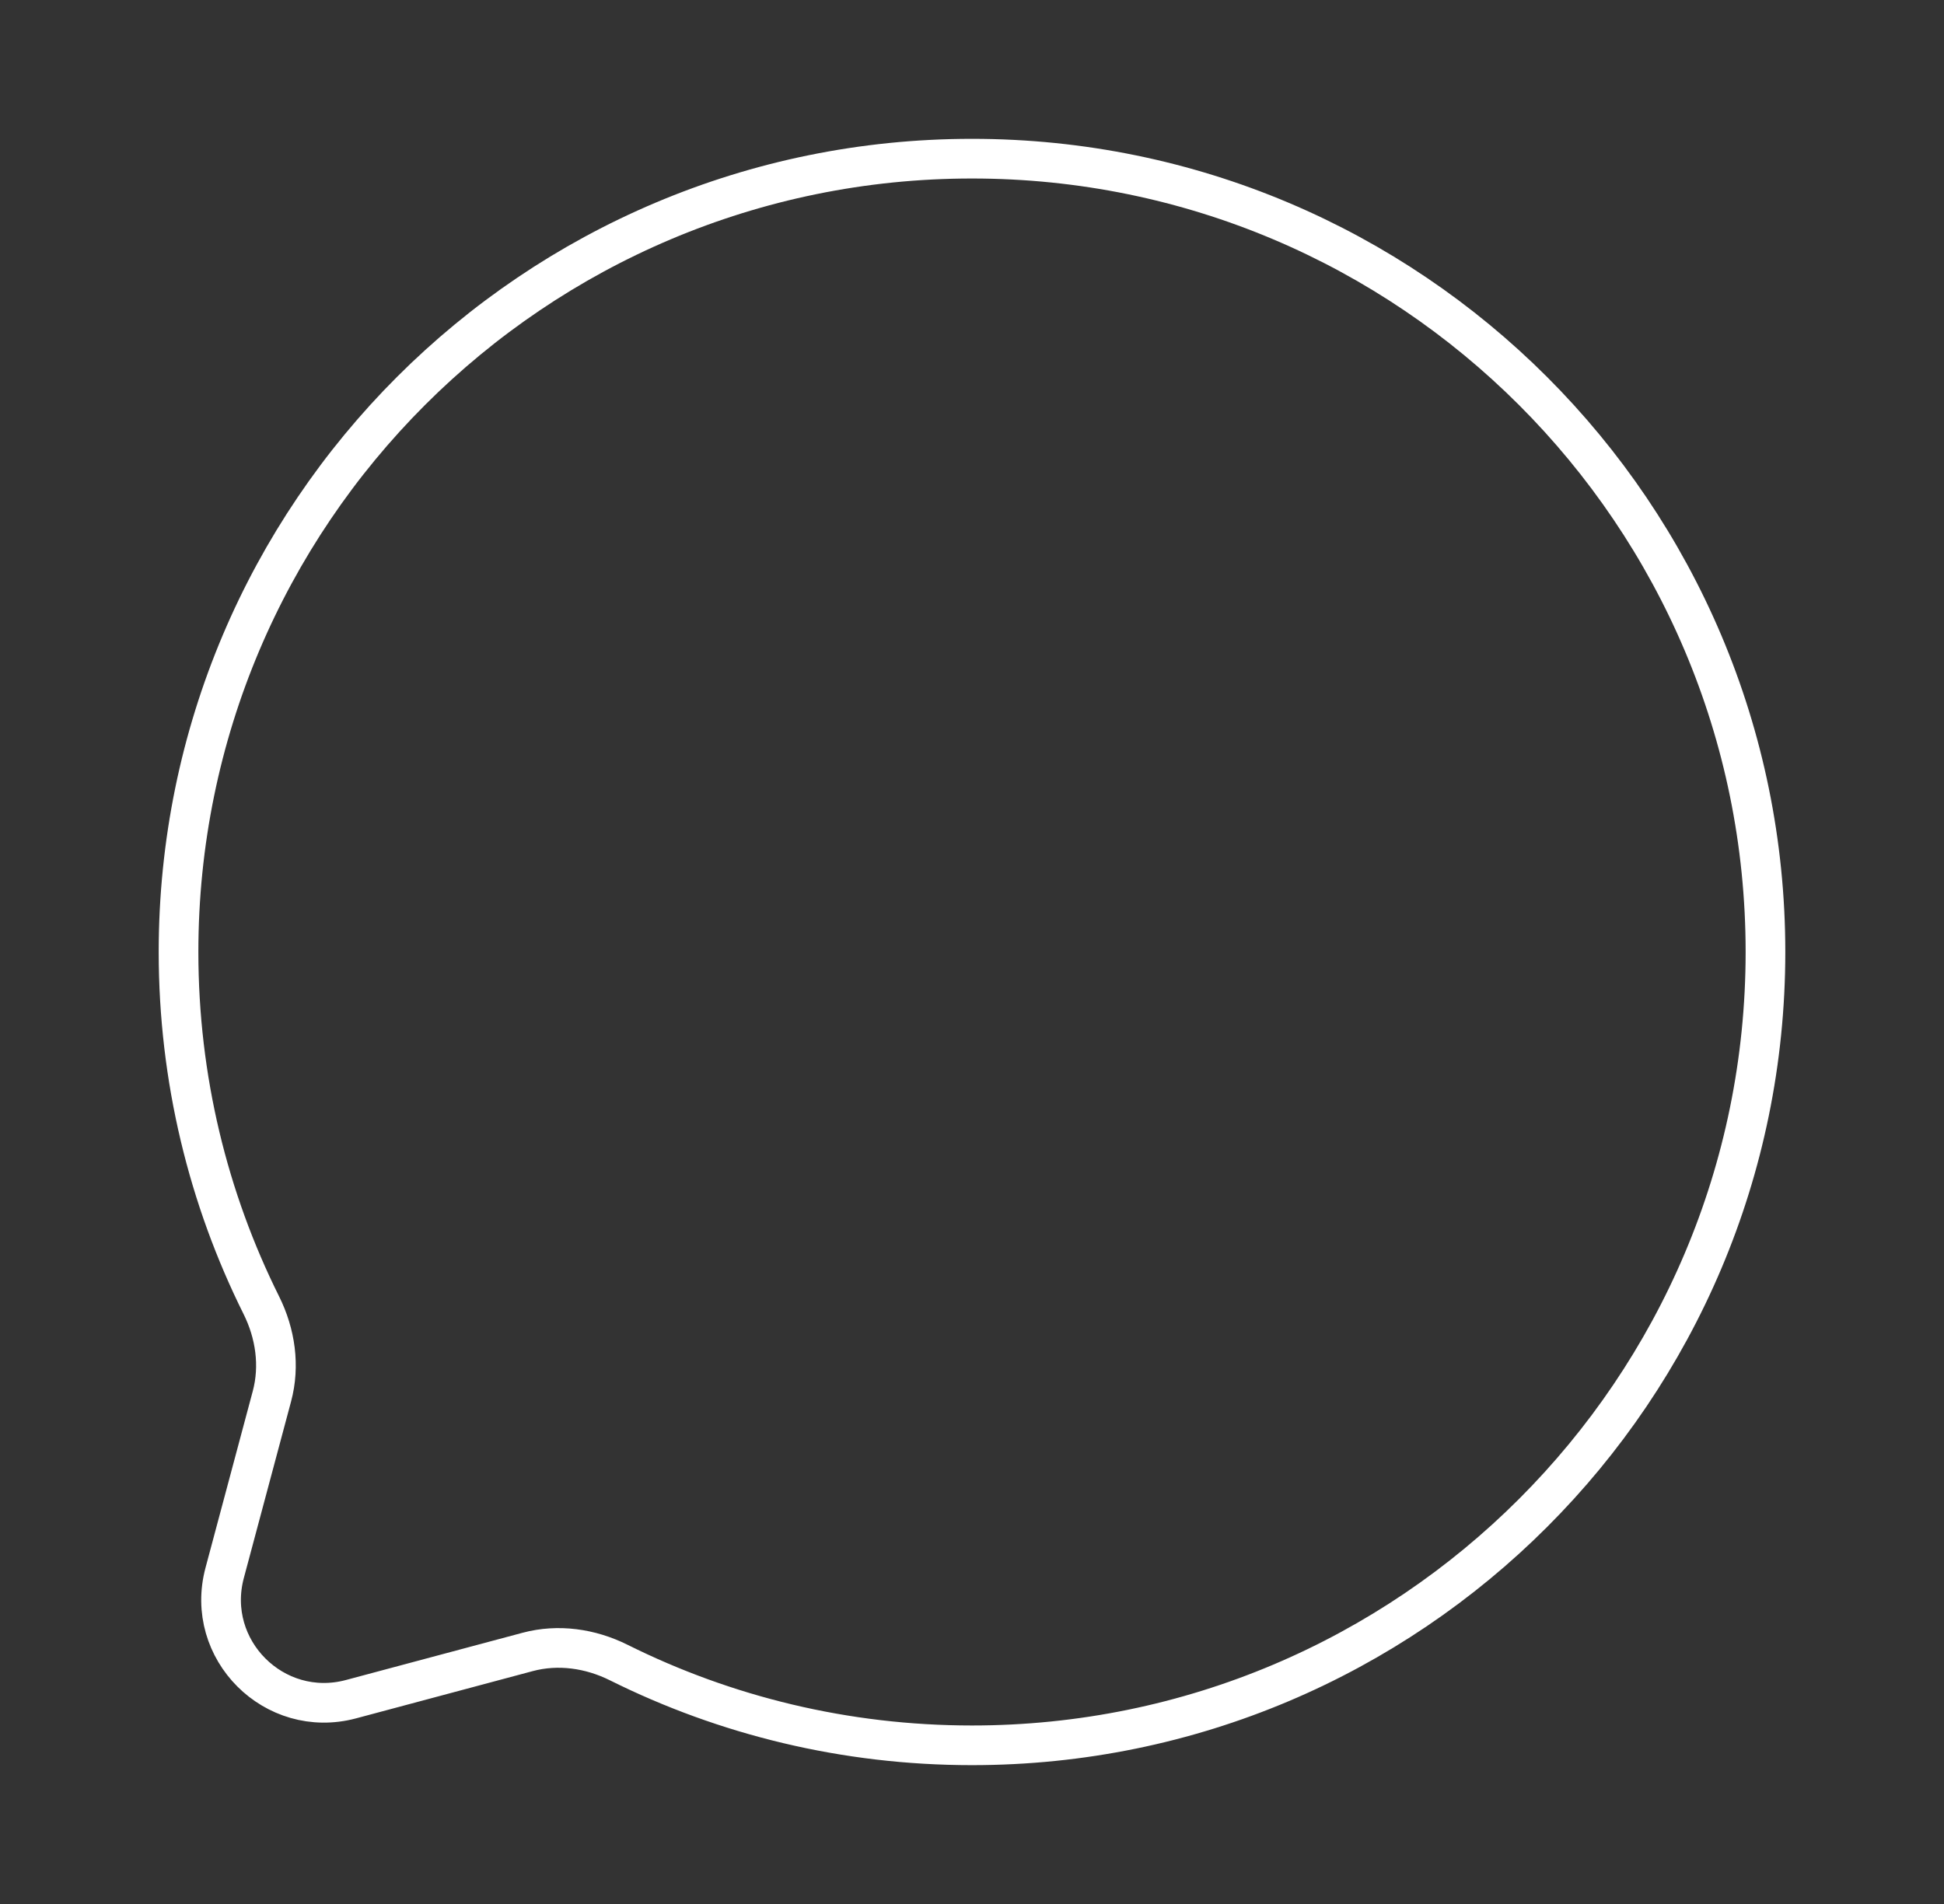 <svg width="49" height="48" viewBox="0 0 49 48" fill="none" xmlns="http://www.w3.org/2000/svg">
<rect x="0" y="0" width="49" height="48" fill="#333333" stroke="none"/>
<path d="M24.5 44C35.546 44 44.5 35.046 44.5 24C44.5 12.954 35.546 4 24.5 4C13.454 4 4.5 12.954 4.5 24C4.5 27.199 5.251 30.223 6.587 32.905C6.942 33.618 7.06 34.432 6.854 35.201L5.663 39.653C5.146 41.586 6.914 43.354 8.847 42.837L13.299 41.646C14.068 41.44 14.882 41.558 15.595 41.913C18.277 43.249 21.301 44 24.5 44Z" stroke="white"/>
</svg>
